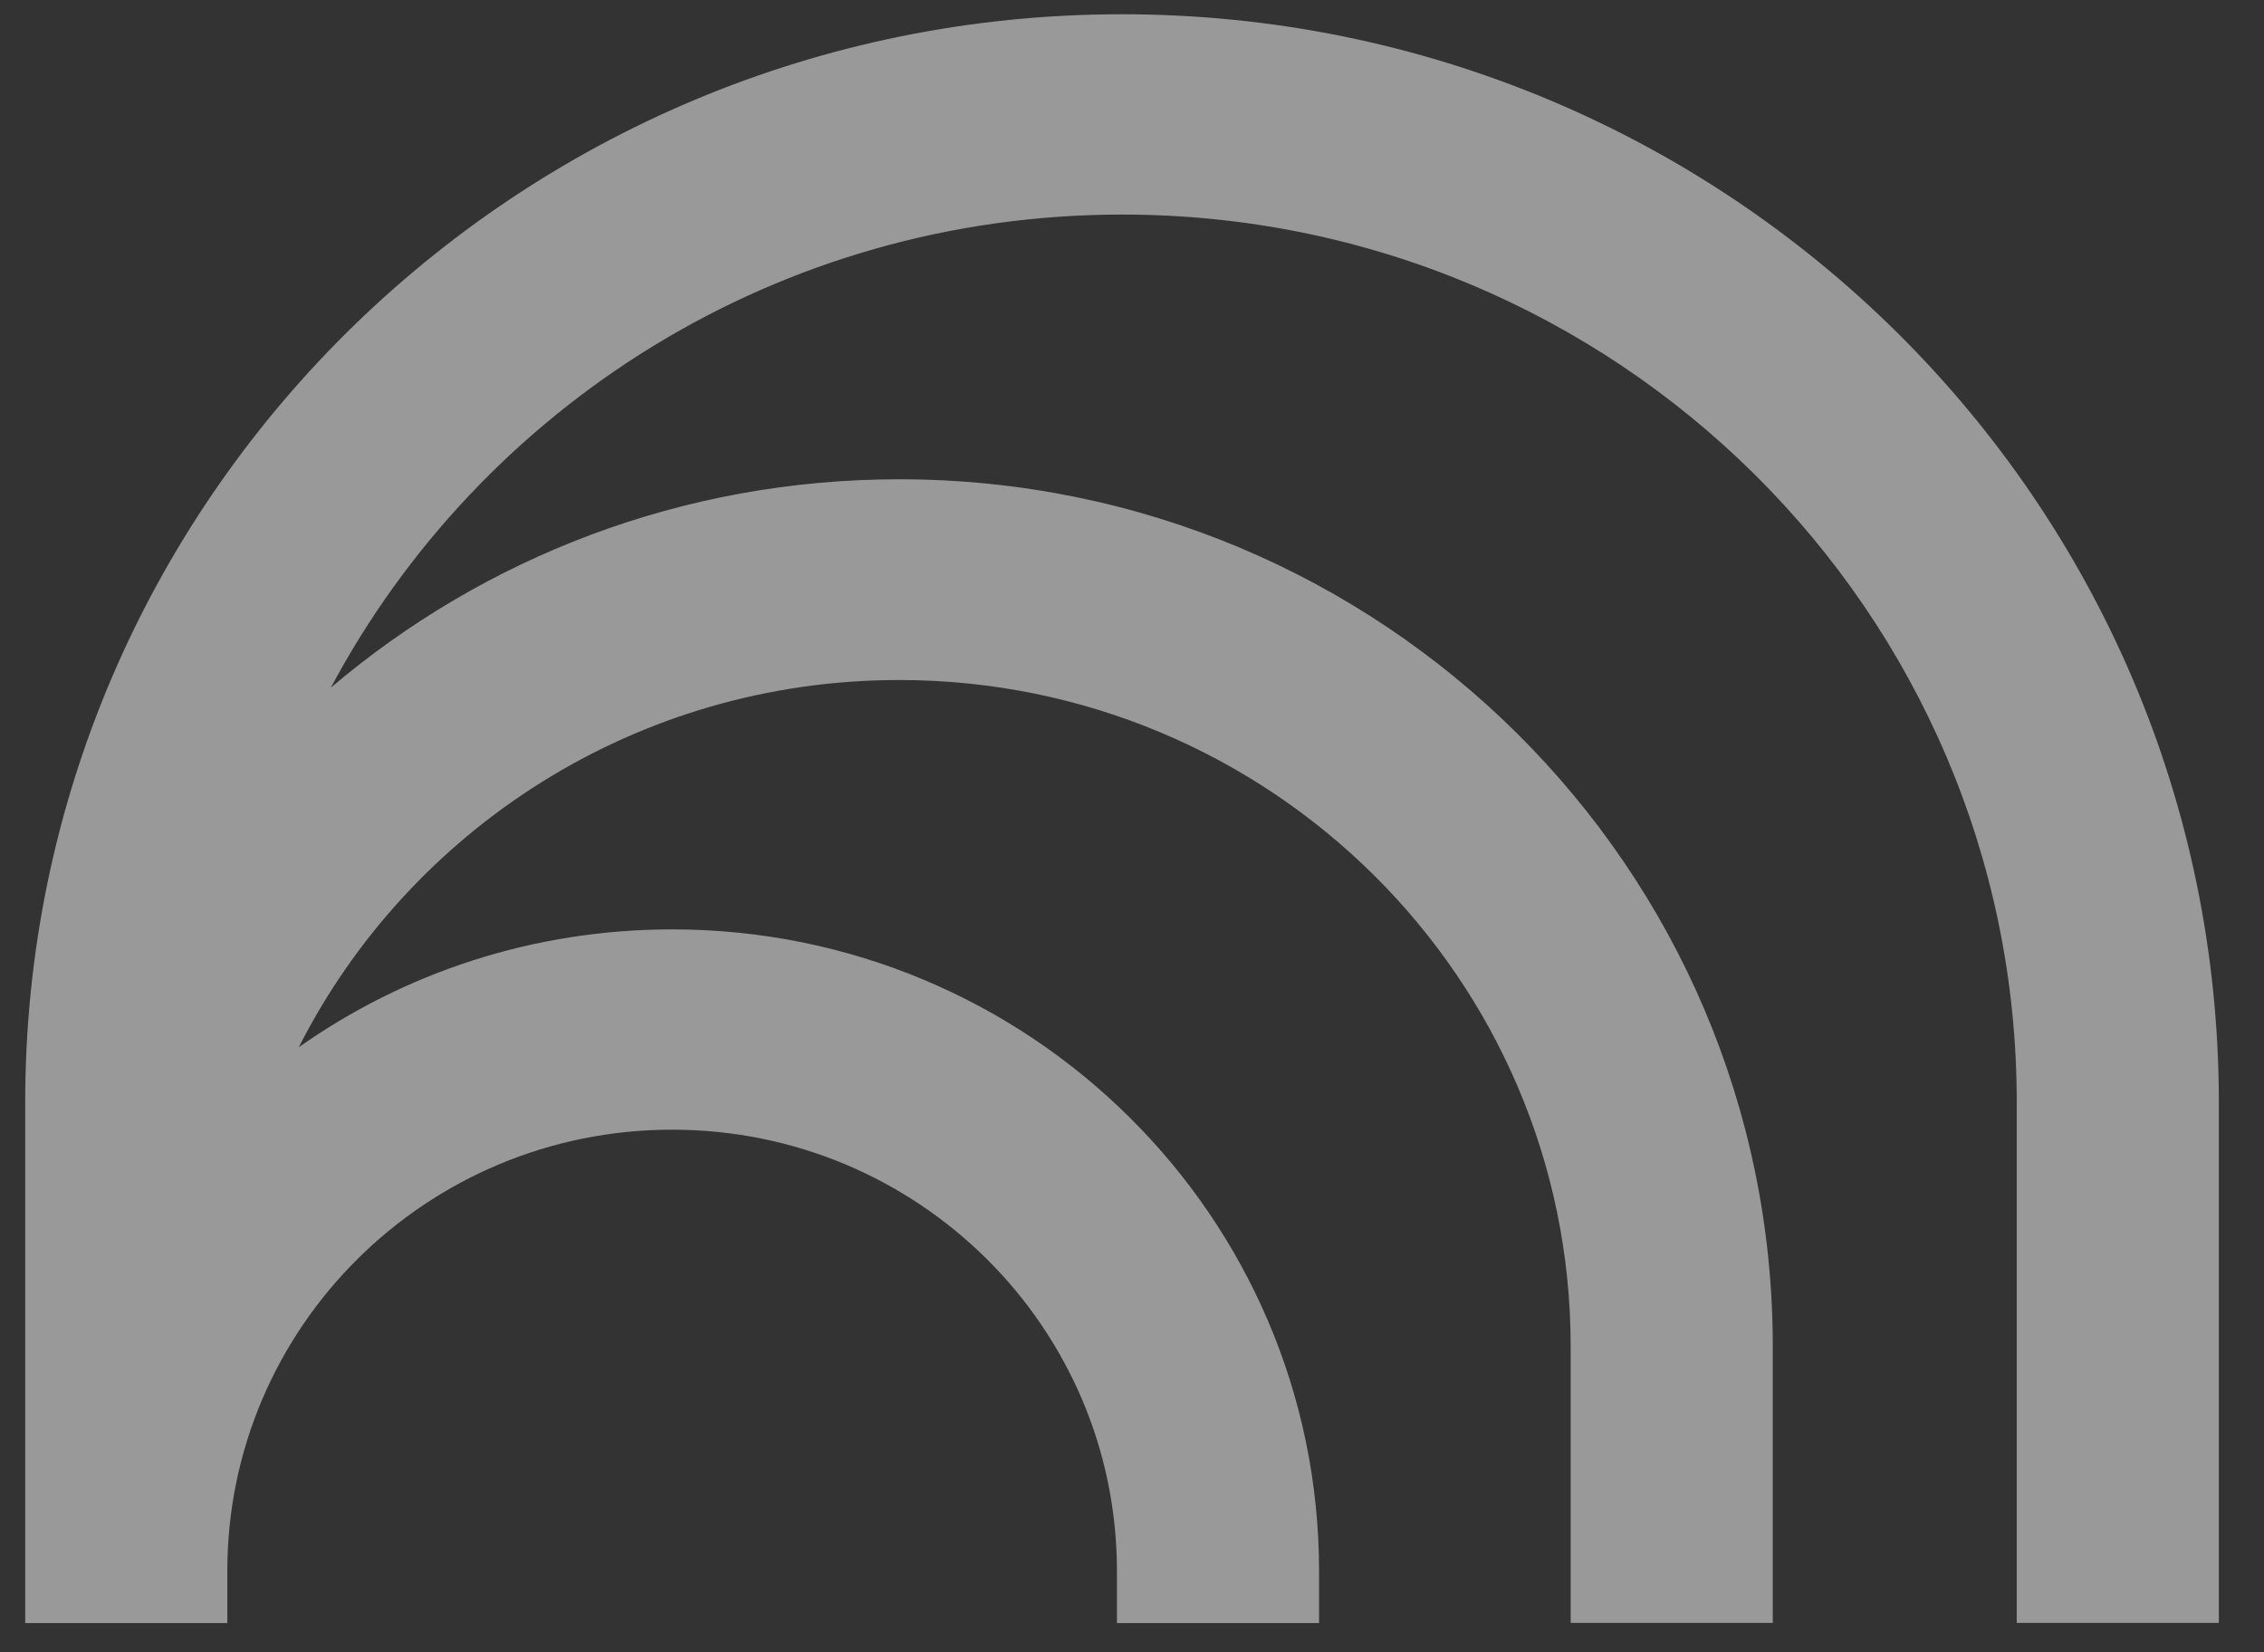 <svg width="37" height="27" viewBox="0 0 37 27" fill="none" xmlns="http://www.w3.org/2000/svg">
<rect x="0" y="0" width="37" height="27" fill="#333333" stroke="none"/>
<g style="mix-blend-mode:overlay" opacity="0.5">
<path d="M18.335 0.233C8.436 0.233 0.412 8.191 0.412 18.01V26.523H3.715V25.674C3.715 21.69 6.967 18.46 10.985 18.46C15.002 18.46 18.254 21.69 18.254 25.674V26.523H21.557V25.674C21.557 19.882 16.822 15.187 10.985 15.187C8.71 15.187 6.605 15.898 4.883 17.113C6.687 13.556 10.402 11.112 14.694 11.112C20.755 11.112 25.669 15.99 25.669 21.998V26.52H28.972V21.998C28.972 14.175 22.579 7.832 14.694 7.832C11.147 7.832 7.905 9.115 5.407 11.237C7.861 6.637 12.727 3.506 18.339 3.506C26.413 3.506 32.959 9.999 32.959 18.007V26.52H36.262V18.007C36.258 8.191 28.234 0.233 18.335 0.233Z" fill="white"/>
</g>
</svg>
